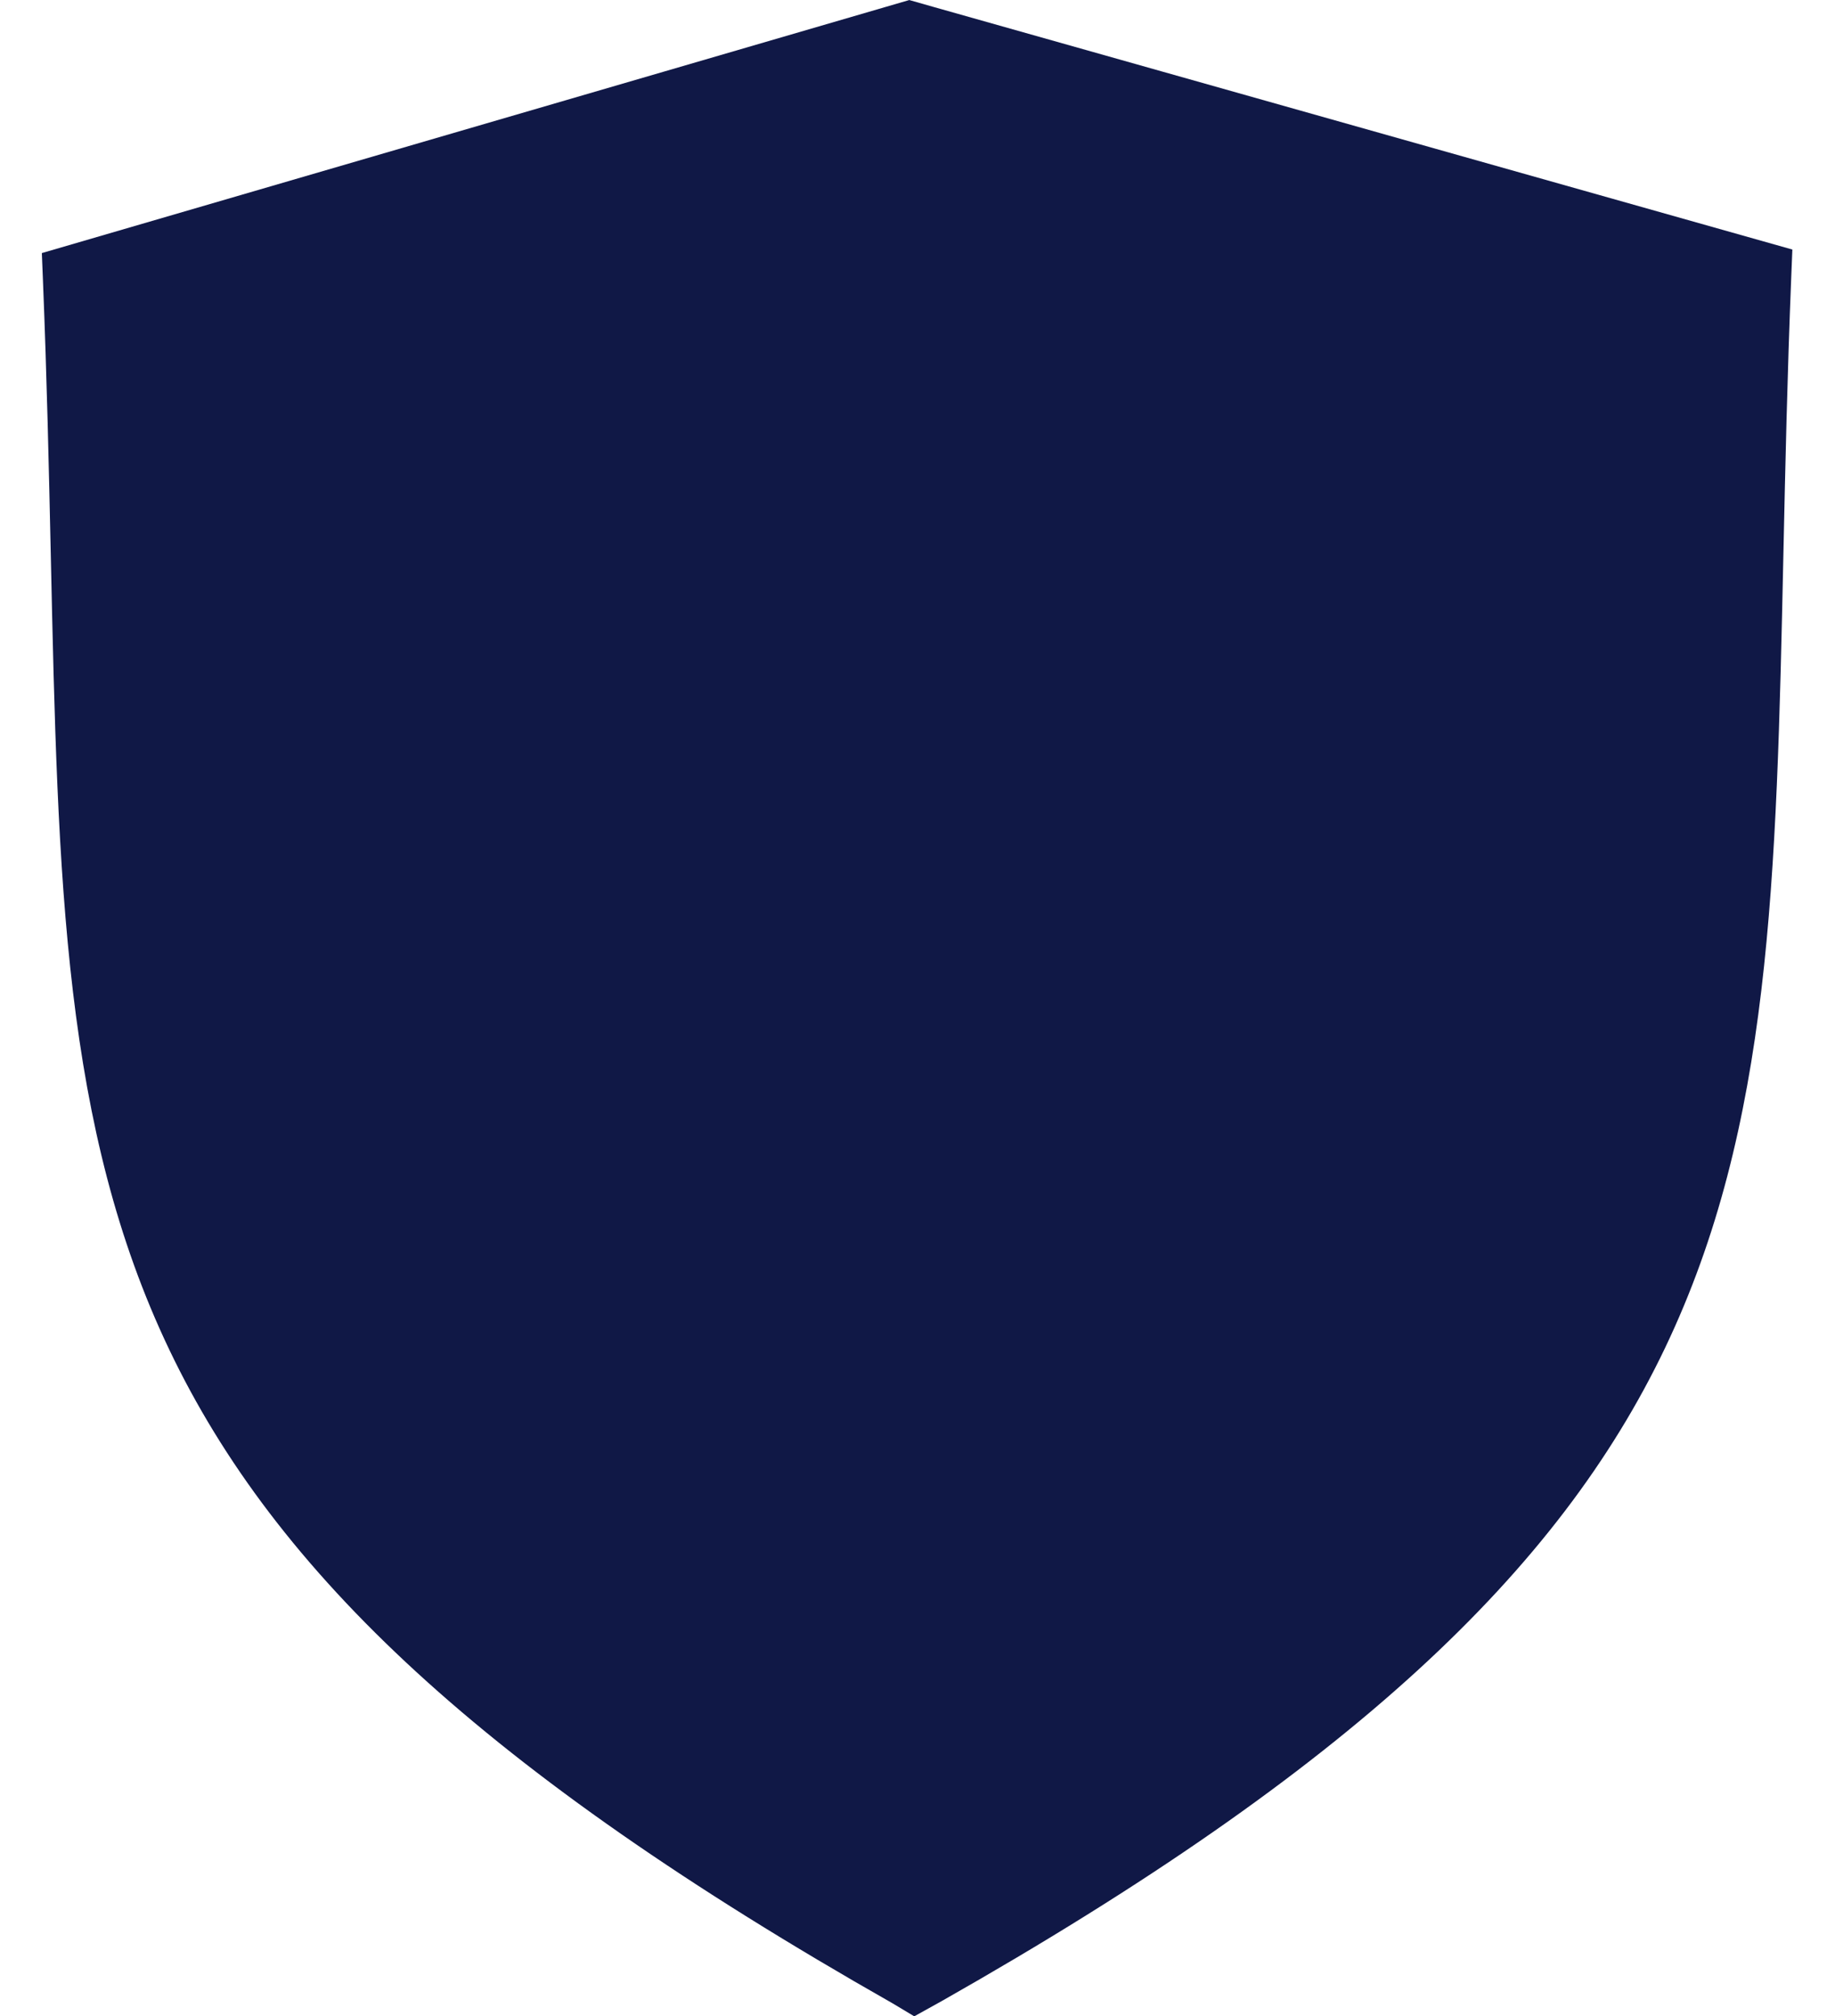 <?xml version="1.0" encoding="UTF-8" standalone="no"?><svg xmlns="http://www.w3.org/2000/svg" xmlns:xlink="http://www.w3.org/1999/xlink" fill="#101846" height="496.9" preserveAspectRatio="xMidYMid meet" version="1" viewBox="24.0 2.0 452.2 496.9" width="452.2" zoomAndPan="magnify"><g id="change1_1"><path d="M248.104,10.858L43.076,70.678c8.432,208.282-19.027,290.397,205.027,417.651l1.357,0.813l2.447-1.358 C476.23,360.529,448.5,278.145,456.924,69.863l-205.016-57.92L248.104,10.858z"/><path d="M249.301,498.957l-5.481-3.281C41.809,380.922,40.047,300.053,36.518,138.948c-0.471-21.475-0.957-43.681-1.938-67.927 l-0.269-6.645L248.076,2.008l6.164,1.758l211.452,59.738l-0.271,6.703c-0.987,24.397-1.469,46.733-1.935,68.334 c-3.477,161.096-5.221,241.957-207.382,356.639L249.301,498.957z M51.832,76.981c0.818,21.829,1.261,42.014,1.689,61.594 C57,297.343,58.61,370.229,249.529,479.354c191.966-109.328,193.521-182.157,196.953-341.181 c0.425-19.69,0.862-39.989,1.684-61.948L248.131,19.709L51.832,76.981z"/></g></svg>